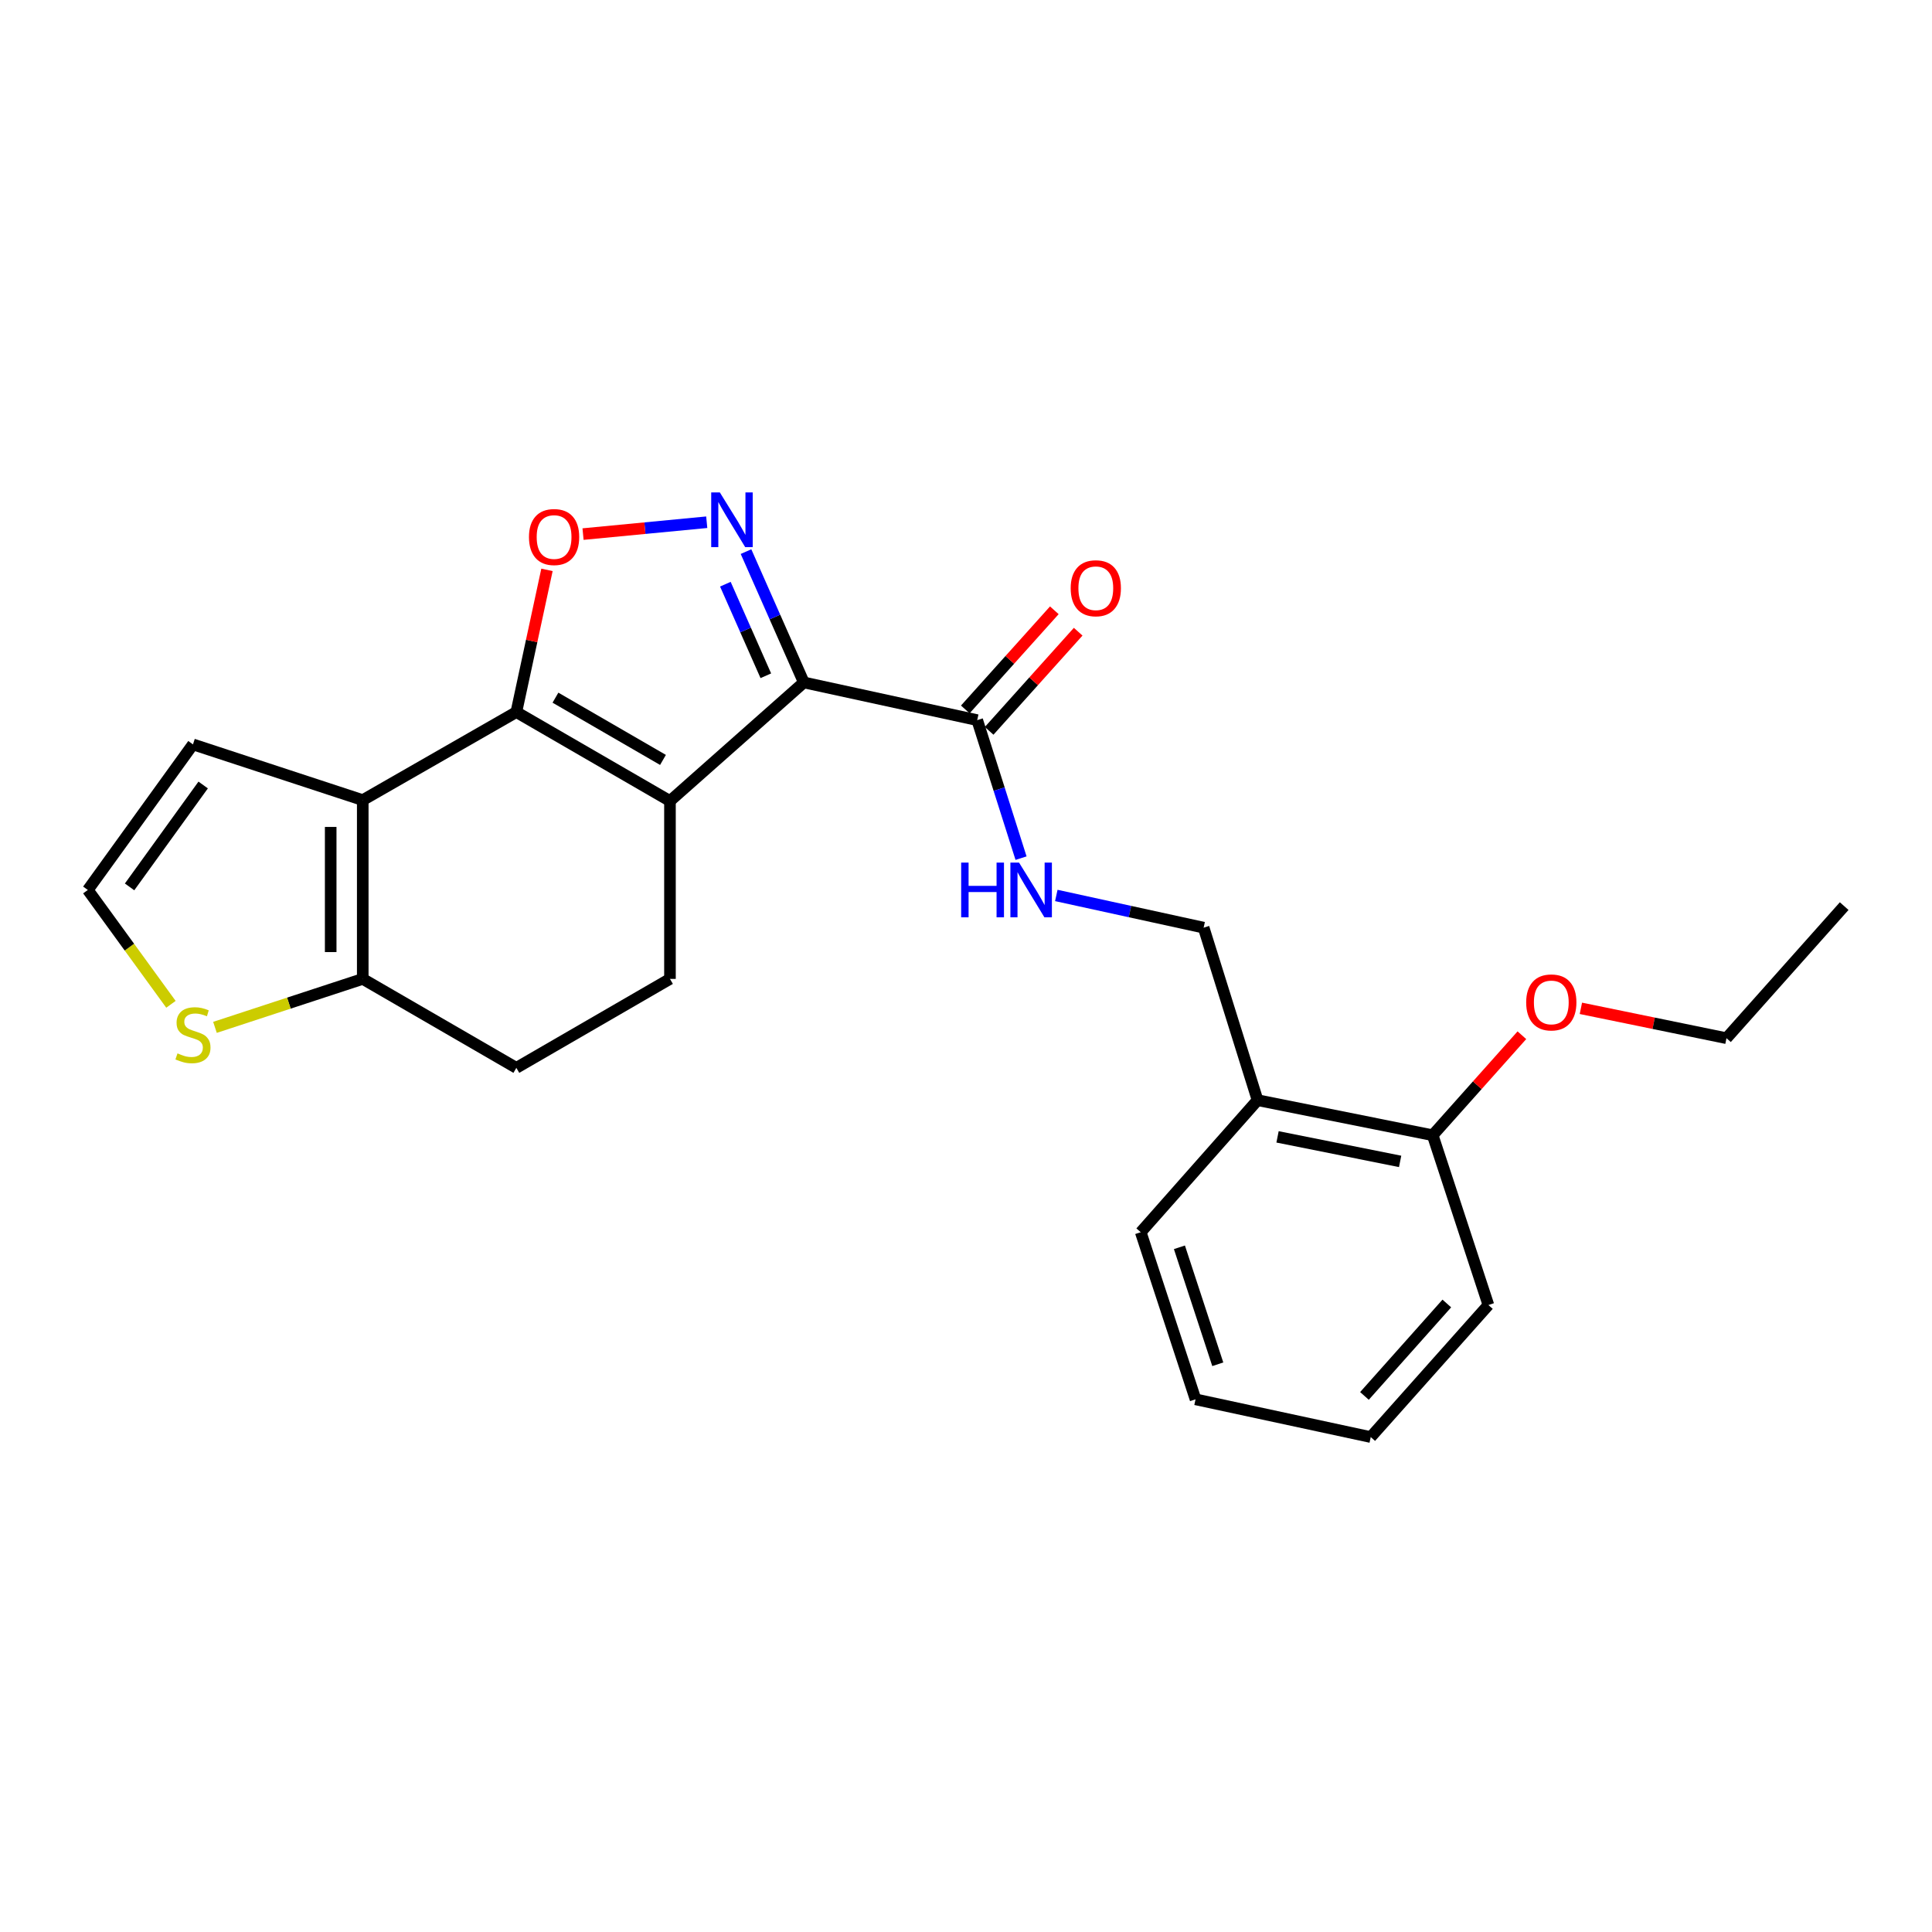 <?xml version='1.0' encoding='iso-8859-1'?>
<svg version='1.1' baseProfile='full'
              xmlns='http://www.w3.org/2000/svg'
                      xmlns:rdkit='http://www.rdkit.org/xml'
                      xmlns:xlink='http://www.w3.org/1999/xlink'
                  xml:space='preserve'
width='1000px' height='1000px' viewBox='0 0 1000 1000'>
<!-- END OF HEADER -->
<rect style='opacity:1.0;fill:#FFFFFF;stroke:none' width='1000' height='1000' x='0' y='0'> </rect>
<path class='bond-0' d='M 346.773,414.6 L 416.054,353.228' style='fill:none;fill-rule:evenodd;stroke:#000000;stroke-width:6px;stroke-linecap:butt;stroke-linejoin:miter;stroke-opacity:1' />
<path class='bond-1' d='M 346.773,414.6 L 267.261,368.567' style='fill:none;fill-rule:evenodd;stroke:#000000;stroke-width:6px;stroke-linecap:butt;stroke-linejoin:miter;stroke-opacity:1' />
<path class='bond-1' d='M 343.16,393.336 L 287.501,361.112' style='fill:none;fill-rule:evenodd;stroke:#000000;stroke-width:6px;stroke-linecap:butt;stroke-linejoin:miter;stroke-opacity:1' />
<path class='bond-7' d='M 346.773,414.6 L 346.773,506.676' style='fill:none;fill-rule:evenodd;stroke:#000000;stroke-width:6px;stroke-linecap:butt;stroke-linejoin:miter;stroke-opacity:1' />
<path class='bond-2' d='M 416.054,353.228 L 401.094,319.37' style='fill:none;fill-rule:evenodd;stroke:#000000;stroke-width:6px;stroke-linecap:butt;stroke-linejoin:miter;stroke-opacity:1' />
<path class='bond-2' d='M 401.094,319.37 L 386.134,285.512' style='fill:none;fill-rule:evenodd;stroke:#0000FF;stroke-width:6px;stroke-linecap:butt;stroke-linejoin:miter;stroke-opacity:1' />
<path class='bond-2' d='M 396.389,349.777 L 385.917,326.076' style='fill:none;fill-rule:evenodd;stroke:#000000;stroke-width:6px;stroke-linecap:butt;stroke-linejoin:miter;stroke-opacity:1' />
<path class='bond-2' d='M 385.917,326.076 L 375.445,302.376' style='fill:none;fill-rule:evenodd;stroke:#0000FF;stroke-width:6px;stroke-linecap:butt;stroke-linejoin:miter;stroke-opacity:1' />
<path class='bond-5' d='M 416.054,353.228 L 505.807,372.742' style='fill:none;fill-rule:evenodd;stroke:#000000;stroke-width:6px;stroke-linecap:butt;stroke-linejoin:miter;stroke-opacity:1' />
<path class='bond-3' d='M 267.261,368.567 L 187.758,414.139' style='fill:none;fill-rule:evenodd;stroke:#000000;stroke-width:6px;stroke-linecap:butt;stroke-linejoin:miter;stroke-opacity:1' />
<path class='bond-4' d='M 267.261,368.567 L 275.188,331.764' style='fill:none;fill-rule:evenodd;stroke:#000000;stroke-width:6px;stroke-linecap:butt;stroke-linejoin:miter;stroke-opacity:1' />
<path class='bond-4' d='M 275.188,331.764 L 283.115,294.961' style='fill:none;fill-rule:evenodd;stroke:#FF0000;stroke-width:6px;stroke-linecap:butt;stroke-linejoin:miter;stroke-opacity:1' />
<path class='bond-24' d='M 365.808,270.304 L 333.793,273.374' style='fill:none;fill-rule:evenodd;stroke:#0000FF;stroke-width:6px;stroke-linecap:butt;stroke-linejoin:miter;stroke-opacity:1' />
<path class='bond-24' d='M 333.793,273.374 L 301.778,276.445' style='fill:none;fill-rule:evenodd;stroke:#FF0000;stroke-width:6px;stroke-linecap:butt;stroke-linejoin:miter;stroke-opacity:1' />
<path class='bond-10' d='M 187.758,414.139 L 99.876,385.297' style='fill:none;fill-rule:evenodd;stroke:#000000;stroke-width:6px;stroke-linecap:butt;stroke-linejoin:miter;stroke-opacity:1' />
<path class='bond-25' d='M 187.758,414.139 L 187.758,506.676' style='fill:none;fill-rule:evenodd;stroke:#000000;stroke-width:6px;stroke-linecap:butt;stroke-linejoin:miter;stroke-opacity:1' />
<path class='bond-25' d='M 171.166,428.02 L 171.166,492.795' style='fill:none;fill-rule:evenodd;stroke:#000000;stroke-width:6px;stroke-linecap:butt;stroke-linejoin:miter;stroke-opacity:1' />
<path class='bond-9' d='M 505.807,372.742 L 517.149,408.46' style='fill:none;fill-rule:evenodd;stroke:#000000;stroke-width:6px;stroke-linecap:butt;stroke-linejoin:miter;stroke-opacity:1' />
<path class='bond-9' d='M 517.149,408.46 L 528.49,444.177' style='fill:none;fill-rule:evenodd;stroke:#0000FF;stroke-width:6px;stroke-linecap:butt;stroke-linejoin:miter;stroke-opacity:1' />
<path class='bond-15' d='M 511.98,378.285 L 535.022,352.627' style='fill:none;fill-rule:evenodd;stroke:#000000;stroke-width:6px;stroke-linecap:butt;stroke-linejoin:miter;stroke-opacity:1' />
<path class='bond-15' d='M 535.022,352.627 L 558.064,326.969' style='fill:none;fill-rule:evenodd;stroke:#FF0000;stroke-width:6px;stroke-linecap:butt;stroke-linejoin:miter;stroke-opacity:1' />
<path class='bond-15' d='M 499.635,367.199 L 522.677,341.541' style='fill:none;fill-rule:evenodd;stroke:#000000;stroke-width:6px;stroke-linecap:butt;stroke-linejoin:miter;stroke-opacity:1' />
<path class='bond-15' d='M 522.677,341.541 L 545.719,315.883' style='fill:none;fill-rule:evenodd;stroke:#FF0000;stroke-width:6px;stroke-linecap:butt;stroke-linejoin:miter;stroke-opacity:1' />
<path class='bond-6' d='M 187.758,506.676 L 267.261,552.719' style='fill:none;fill-rule:evenodd;stroke:#000000;stroke-width:6px;stroke-linecap:butt;stroke-linejoin:miter;stroke-opacity:1' />
<path class='bond-8' d='M 187.758,506.676 L 149.513,519.22' style='fill:none;fill-rule:evenodd;stroke:#000000;stroke-width:6px;stroke-linecap:butt;stroke-linejoin:miter;stroke-opacity:1' />
<path class='bond-8' d='M 149.513,519.22 L 111.268,531.763' style='fill:none;fill-rule:evenodd;stroke:#CCCC00;stroke-width:6px;stroke-linecap:butt;stroke-linejoin:miter;stroke-opacity:1' />
<path class='bond-13' d='M 346.773,506.676 L 267.261,552.719' style='fill:none;fill-rule:evenodd;stroke:#000000;stroke-width:6px;stroke-linecap:butt;stroke-linejoin:miter;stroke-opacity:1' />
<path class='bond-26' d='M 88.482,519.828 L 66.969,490.235' style='fill:none;fill-rule:evenodd;stroke:#CCCC00;stroke-width:6px;stroke-linecap:butt;stroke-linejoin:miter;stroke-opacity:1' />
<path class='bond-26' d='M 66.969,490.235 L 45.455,460.643' style='fill:none;fill-rule:evenodd;stroke:#000000;stroke-width:6px;stroke-linecap:butt;stroke-linejoin:miter;stroke-opacity:1' />
<path class='bond-14' d='M 546.743,463.489 L 584.872,471.823' style='fill:none;fill-rule:evenodd;stroke:#0000FF;stroke-width:6px;stroke-linecap:butt;stroke-linejoin:miter;stroke-opacity:1' />
<path class='bond-14' d='M 584.872,471.823 L 623.002,480.157' style='fill:none;fill-rule:evenodd;stroke:#000000;stroke-width:6px;stroke-linecap:butt;stroke-linejoin:miter;stroke-opacity:1' />
<path class='bond-11' d='M 99.876,385.297 L 45.455,460.643' style='fill:none;fill-rule:evenodd;stroke:#000000;stroke-width:6px;stroke-linecap:butt;stroke-linejoin:miter;stroke-opacity:1' />
<path class='bond-11' d='M 105.163,406.314 L 67.068,459.056' style='fill:none;fill-rule:evenodd;stroke:#000000;stroke-width:6px;stroke-linecap:butt;stroke-linejoin:miter;stroke-opacity:1' />
<path class='bond-12' d='M 650.913,569.449 L 623.002,480.157' style='fill:none;fill-rule:evenodd;stroke:#000000;stroke-width:6px;stroke-linecap:butt;stroke-linejoin:miter;stroke-opacity:1' />
<path class='bond-16' d='M 650.913,569.449 L 741.56,587.589' style='fill:none;fill-rule:evenodd;stroke:#000000;stroke-width:6px;stroke-linecap:butt;stroke-linejoin:miter;stroke-opacity:1' />
<path class='bond-16' d='M 661.254,588.439 L 724.707,601.138' style='fill:none;fill-rule:evenodd;stroke:#000000;stroke-width:6px;stroke-linecap:butt;stroke-linejoin:miter;stroke-opacity:1' />
<path class='bond-18' d='M 650.913,569.449 L 590.445,637.798' style='fill:none;fill-rule:evenodd;stroke:#000000;stroke-width:6px;stroke-linecap:butt;stroke-linejoin:miter;stroke-opacity:1' />
<path class='bond-17' d='M 741.56,587.589 L 764.644,561.712' style='fill:none;fill-rule:evenodd;stroke:#000000;stroke-width:6px;stroke-linecap:butt;stroke-linejoin:miter;stroke-opacity:1' />
<path class='bond-17' d='M 764.644,561.712 L 787.727,535.835' style='fill:none;fill-rule:evenodd;stroke:#FF0000;stroke-width:6px;stroke-linecap:butt;stroke-linejoin:miter;stroke-opacity:1' />
<path class='bond-19' d='M 741.56,587.589 L 770.393,675.471' style='fill:none;fill-rule:evenodd;stroke:#000000;stroke-width:6px;stroke-linecap:butt;stroke-linejoin:miter;stroke-opacity:1' />
<path class='bond-20' d='M 818.264,521.911 L 855.945,529.641' style='fill:none;fill-rule:evenodd;stroke:#FF0000;stroke-width:6px;stroke-linecap:butt;stroke-linejoin:miter;stroke-opacity:1' />
<path class='bond-20' d='M 855.945,529.641 L 893.625,537.371' style='fill:none;fill-rule:evenodd;stroke:#000000;stroke-width:6px;stroke-linecap:butt;stroke-linejoin:miter;stroke-opacity:1' />
<path class='bond-22' d='M 590.445,637.798 L 618.808,724.289' style='fill:none;fill-rule:evenodd;stroke:#000000;stroke-width:6px;stroke-linecap:butt;stroke-linejoin:miter;stroke-opacity:1' />
<path class='bond-22' d='M 610.465,645.602 L 630.319,706.145' style='fill:none;fill-rule:evenodd;stroke:#000000;stroke-width:6px;stroke-linecap:butt;stroke-linejoin:miter;stroke-opacity:1' />
<path class='bond-27' d='M 770.393,675.471 L 709.492,743.821' style='fill:none;fill-rule:evenodd;stroke:#000000;stroke-width:6px;stroke-linecap:butt;stroke-linejoin:miter;stroke-opacity:1' />
<path class='bond-27' d='M 748.87,674.686 L 706.239,722.531' style='fill:none;fill-rule:evenodd;stroke:#000000;stroke-width:6px;stroke-linecap:butt;stroke-linejoin:miter;stroke-opacity:1' />
<path class='bond-21' d='M 893.625,537.371 L 954.545,469.003' style='fill:none;fill-rule:evenodd;stroke:#000000;stroke-width:6px;stroke-linecap:butt;stroke-linejoin:miter;stroke-opacity:1' />
<path class='bond-23' d='M 618.808,724.289 L 709.492,743.821' style='fill:none;fill-rule:evenodd;stroke:#000000;stroke-width:6px;stroke-linecap:butt;stroke-linejoin:miter;stroke-opacity:1' />
<path  class='atom-3' d='M 372.6 254.892
L 381.88 269.892
Q 382.8 271.372, 384.28 274.052
Q 385.76 276.732, 385.84 276.892
L 385.84 254.892
L 389.6 254.892
L 389.6 283.212
L 385.72 283.212
L 375.76 266.812
Q 374.6 264.892, 373.36 262.692
Q 372.16 260.492, 371.8 259.812
L 371.8 283.212
L 368.12 283.212
L 368.12 254.892
L 372.6 254.892
' fill='#0000FF'/>
<path  class='atom-5' d='M 273.794 277.962
Q 273.794 271.162, 277.154 267.362
Q 280.514 263.562, 286.794 263.562
Q 293.074 263.562, 296.434 267.362
Q 299.794 271.162, 299.794 277.962
Q 299.794 284.842, 296.394 288.762
Q 292.994 292.642, 286.794 292.642
Q 280.554 292.642, 277.154 288.762
Q 273.794 284.882, 273.794 277.962
M 286.794 289.442
Q 291.114 289.442, 293.434 286.562
Q 295.794 283.642, 295.794 277.962
Q 295.794 272.402, 293.434 269.602
Q 291.114 266.762, 286.794 266.762
Q 282.474 266.762, 280.114 269.562
Q 277.794 272.362, 277.794 277.962
Q 277.794 283.682, 280.114 286.562
Q 282.474 289.442, 286.794 289.442
' fill='#FF0000'/>
<path  class='atom-9' d='M 91.876 545.22
Q 92.196 545.34, 93.516 545.9
Q 94.836 546.46, 96.276 546.82
Q 97.756 547.14, 99.196 547.14
Q 101.876 547.14, 103.436 545.86
Q 104.996 544.54, 104.996 542.26
Q 104.996 540.7, 104.196 539.74
Q 103.436 538.78, 102.236 538.26
Q 101.036 537.74, 99.036 537.14
Q 96.516 536.38, 94.996 535.66
Q 93.516 534.94, 92.436 533.42
Q 91.396 531.9, 91.396 529.34
Q 91.396 525.78, 93.796 523.58
Q 96.236 521.38, 101.036 521.38
Q 104.316 521.38, 108.036 522.94
L 107.116 526.02
Q 103.716 524.62, 101.156 524.62
Q 98.396 524.62, 96.876 525.78
Q 95.356 526.9, 95.396 528.86
Q 95.396 530.38, 96.156 531.3
Q 96.956 532.22, 98.076 532.74
Q 99.236 533.26, 101.156 533.86
Q 103.716 534.66, 105.236 535.46
Q 106.756 536.26, 107.836 537.9
Q 108.956 539.5, 108.956 542.26
Q 108.956 546.18, 106.316 548.3
Q 103.716 550.38, 99.356 550.38
Q 96.836 550.38, 94.916 549.82
Q 93.036 549.3, 90.796 548.38
L 91.876 545.22
' fill='#CCCC00'/>
<path  class='atom-10' d='M 497.499 446.483
L 501.339 446.483
L 501.339 458.523
L 515.819 458.523
L 515.819 446.483
L 519.659 446.483
L 519.659 474.803
L 515.819 474.803
L 515.819 461.723
L 501.339 461.723
L 501.339 474.803
L 497.499 474.803
L 497.499 446.483
' fill='#0000FF'/>
<path  class='atom-10' d='M 527.459 446.483
L 536.739 461.483
Q 537.659 462.963, 539.139 465.643
Q 540.619 468.323, 540.699 468.483
L 540.699 446.483
L 544.459 446.483
L 544.459 474.803
L 540.579 474.803
L 530.619 458.403
Q 529.459 456.483, 528.219 454.283
Q 527.019 452.083, 526.659 451.403
L 526.659 474.803
L 522.979 474.803
L 522.979 446.483
L 527.459 446.483
' fill='#0000FF'/>
<path  class='atom-16' d='M 554.188 304.473
Q 554.188 297.673, 557.548 293.873
Q 560.908 290.073, 567.188 290.073
Q 573.468 290.073, 576.828 293.873
Q 580.188 297.673, 580.188 304.473
Q 580.188 311.353, 576.788 315.273
Q 573.388 319.153, 567.188 319.153
Q 560.948 319.153, 557.548 315.273
Q 554.188 311.393, 554.188 304.473
M 567.188 315.953
Q 571.508 315.953, 573.828 313.073
Q 576.188 310.153, 576.188 304.473
Q 576.188 298.913, 573.828 296.113
Q 571.508 293.273, 567.188 293.273
Q 562.868 293.273, 560.508 296.073
Q 558.188 298.873, 558.188 304.473
Q 558.188 310.193, 560.508 313.073
Q 562.868 315.953, 567.188 315.953
' fill='#FF0000'/>
<path  class='atom-18' d='M 789.95 518.85
Q 789.95 512.05, 793.31 508.25
Q 796.67 504.45, 802.95 504.45
Q 809.23 504.45, 812.59 508.25
Q 815.95 512.05, 815.95 518.85
Q 815.95 525.73, 812.55 529.65
Q 809.15 533.53, 802.95 533.53
Q 796.71 533.53, 793.31 529.65
Q 789.95 525.77, 789.95 518.85
M 802.95 530.33
Q 807.27 530.33, 809.59 527.45
Q 811.95 524.53, 811.95 518.85
Q 811.95 513.29, 809.59 510.49
Q 807.27 507.65, 802.95 507.65
Q 798.63 507.65, 796.27 510.45
Q 793.95 513.25, 793.95 518.85
Q 793.95 524.57, 796.27 527.45
Q 798.63 530.33, 802.95 530.33
' fill='#FF0000'/>
</svg>

